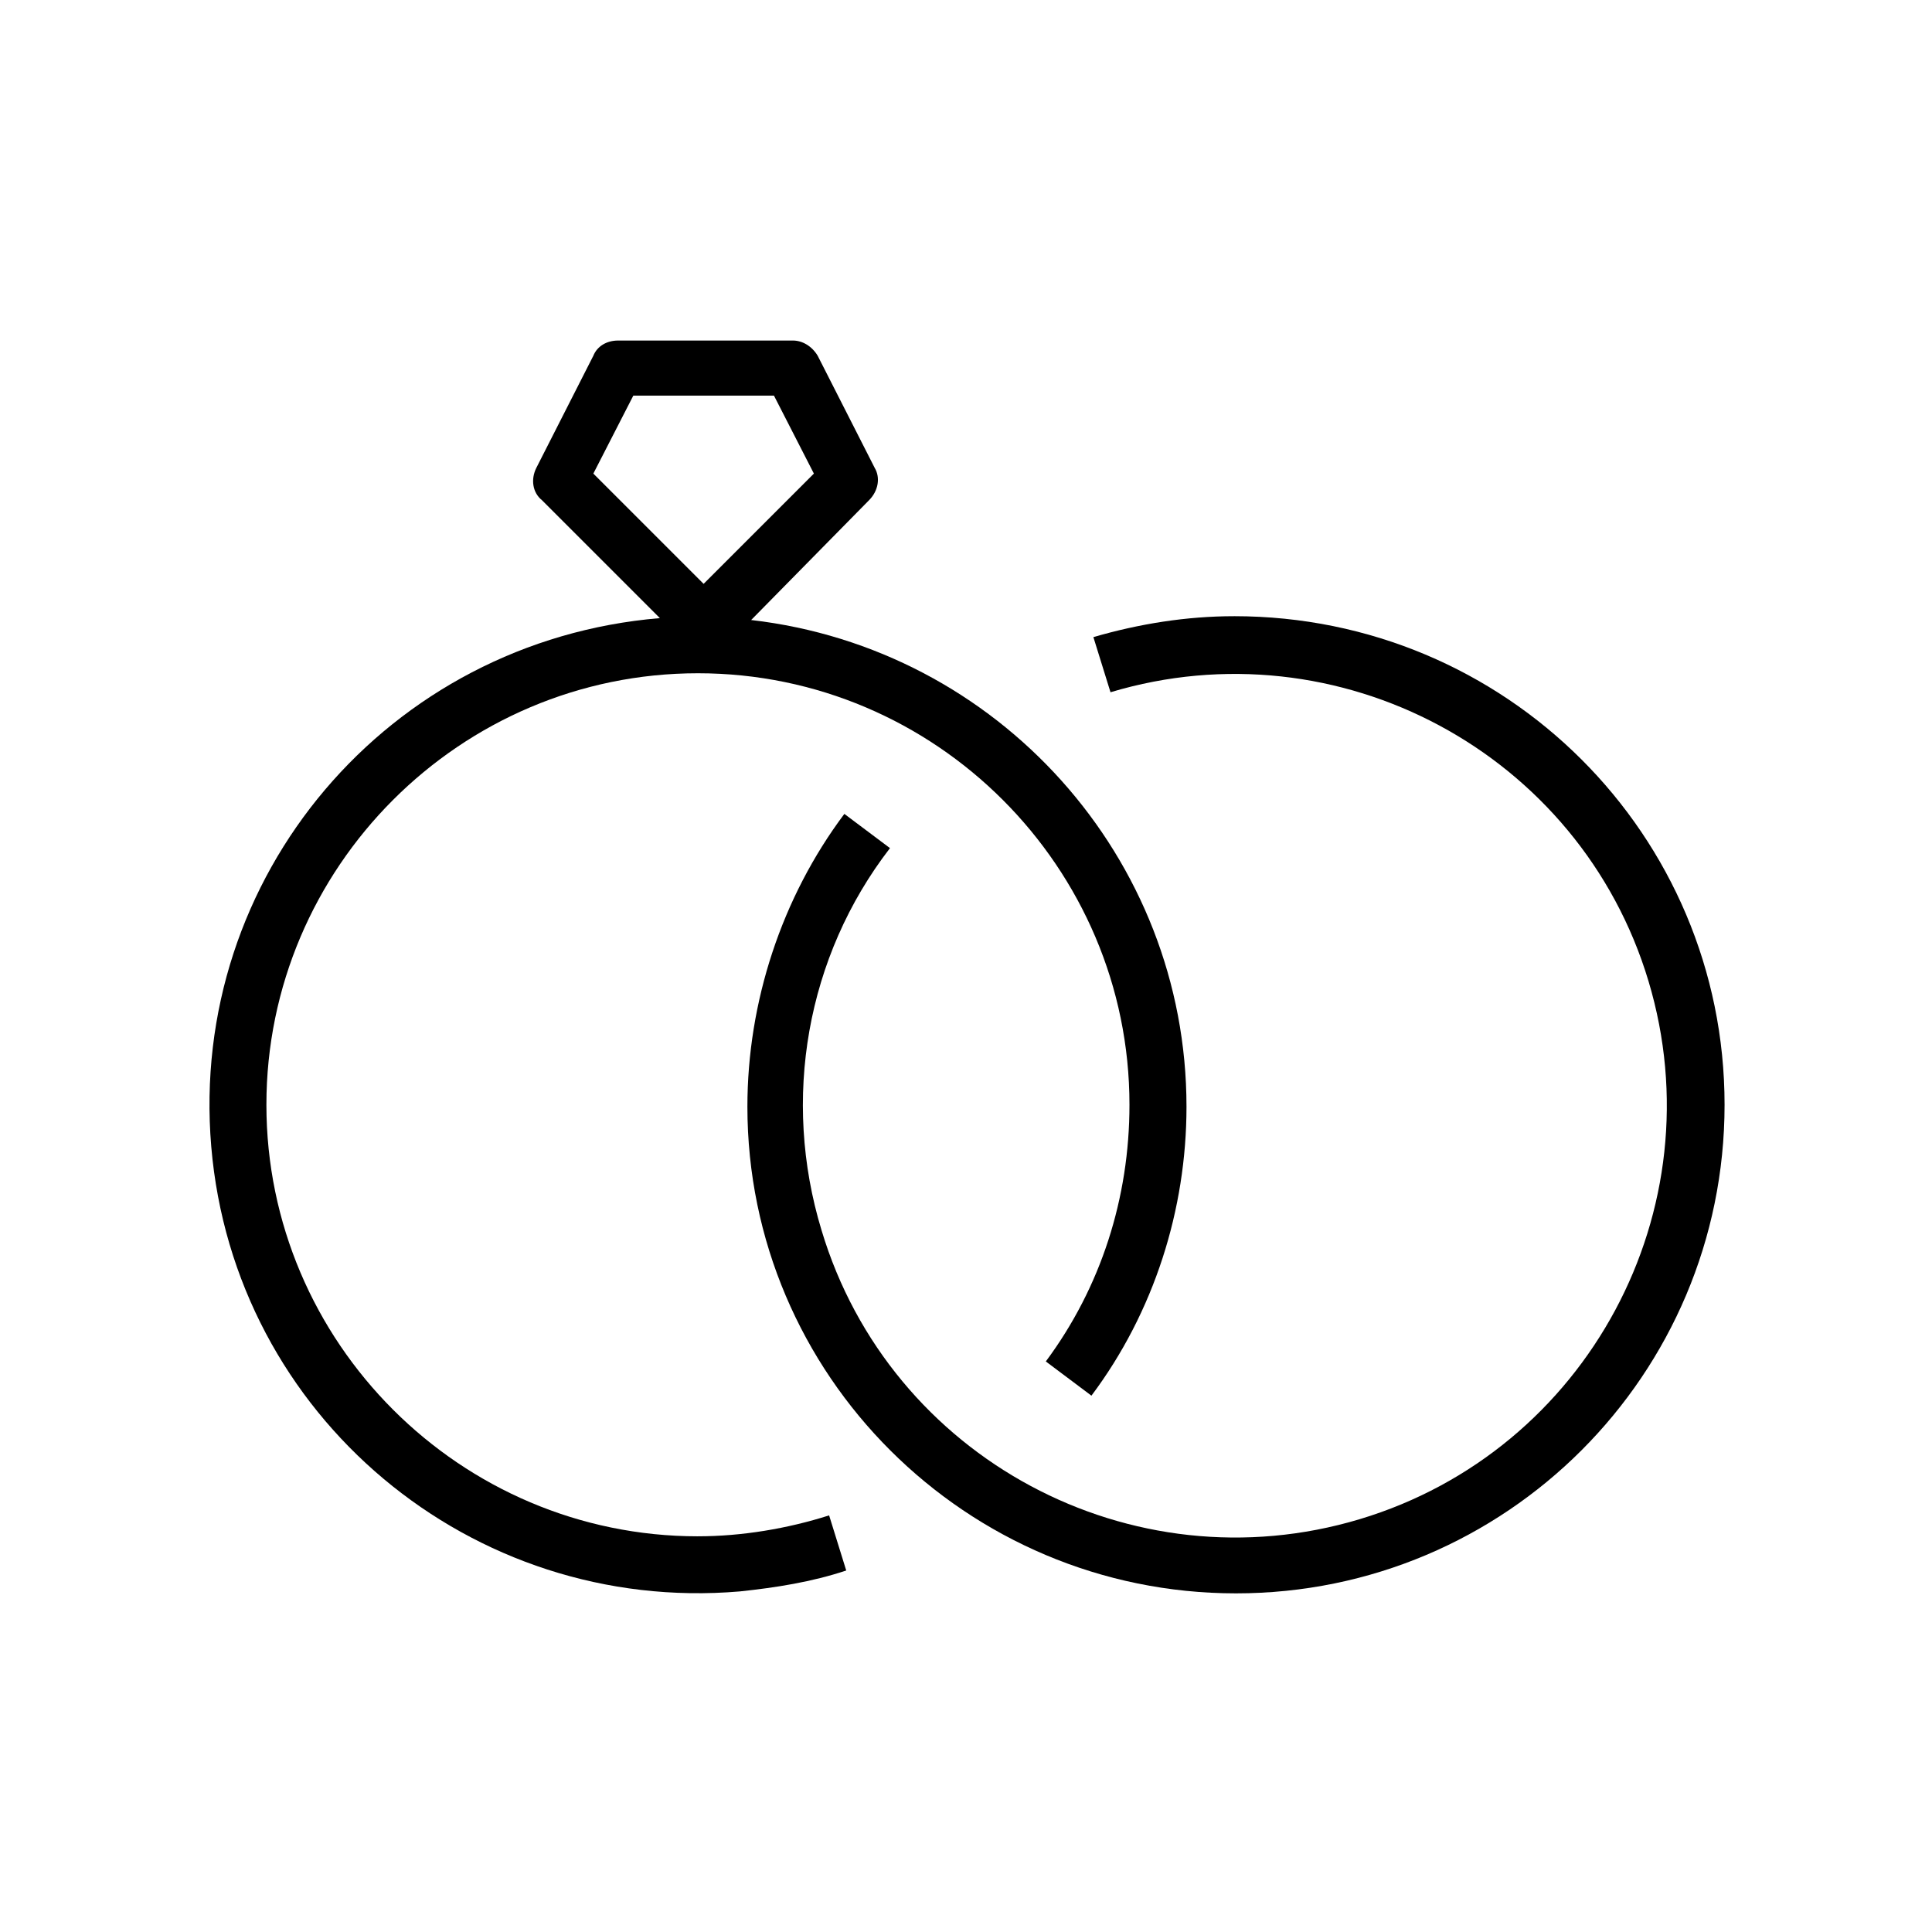 <?xml version="1.0" encoding="UTF-8"?>
<!-- Uploaded to: ICON Repo, www.svgrepo.com, Generator: ICON Repo Mixer Tools -->
<svg fill="#000000" width="800px" height="800px" version="1.1" viewBox="144 144 512 512" xmlns="http://www.w3.org/2000/svg">
 <g>
  <path d="m328.96 551.14c-62.977 0-114.36-51.387-114.36-114.36 0-62.977 51.387-114.36 114.36-114.36 62.977 0 114.36 51.387 114.36 114.36 0 24.688-7.559 48.367-22.168 68.016l12.09 9.07c16.625-22.168 25.191-49.375 25.191-76.578 0-66-49.879-121.42-115.37-128.98l31.234-31.738c2.519-2.519 3.023-6.047 1.512-8.566l-15.113-29.727c-1.512-2.519-4.031-4.031-6.551-4.031h-46.352c-3.023 0-5.543 1.512-6.551 4.031l-15.113 29.727c-1.512 3.023-1.008 6.551 1.512 8.566l31.234 31.234c-72.039 6.043-124.94 68.516-118.89 140.05 6.047 71.539 69.023 123.94 140.06 117.89 9.574-1.008 19.145-2.519 28.215-5.543l-4.535-14.609c-11.082 3.527-23.172 5.543-34.762 5.543zm-17.129-302.29h37.281l10.578 20.656-29.223 29.223-29.223-29.223z"/>
  <path d="m471.04 307.3c-12.594 0-25.191 2.016-37.281 5.543l4.535 14.609c60.457-18.137 124.44 16.121 142.58 76.578 18.137 60.457-16.121 124.44-76.578 142.58-60.457 18.137-124.44-16.121-142.58-76.578-10.578-34.762-4.031-72.547 18.137-101.27l-12.09-9.07c-16.625 22.168-25.695 49.879-25.695 77.586-0.004 71.039 57.938 128.98 129.48 128.98 71.539 0 129.48-57.938 129.48-129.48 0-71.539-57.938-129.48-129.98-129.48 0.504 0 0 0 0 0z"/>
 </g>
</svg>